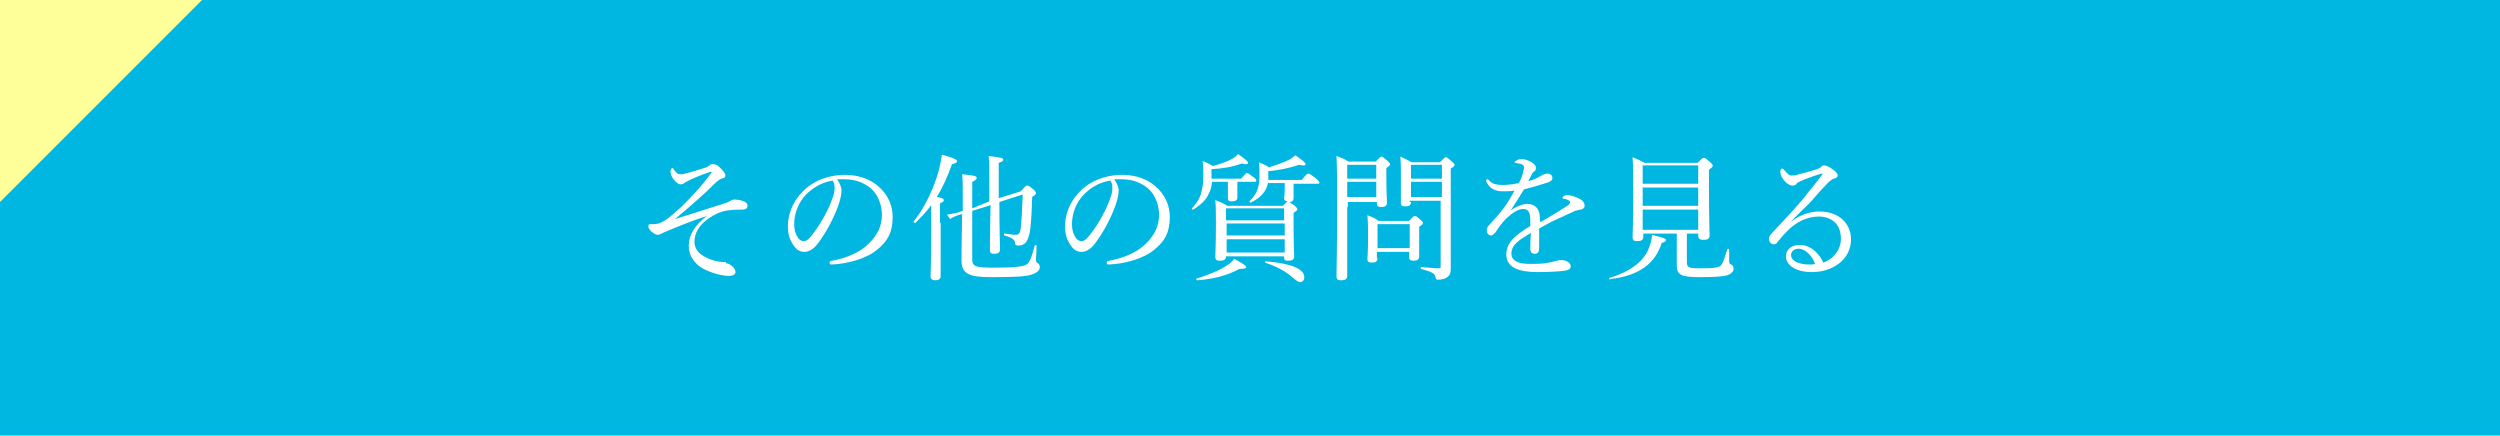 <?xml version="1.0" encoding="utf-8"?>
<!-- Generator: Adobe Illustrator 26.3.1, SVG Export Plug-In . SVG Version: 6.00 Build 0)  -->
<svg version="1.1" id="レイヤー_1" xmlns="http://www.w3.org/2000/svg" xmlns:xlink="http://www.w3.org/1999/xlink" x="0px"
	 y="0px" viewBox="0 0 396 69" style="enable-background:new 0 0 396 69;" xml:space="preserve">
<style type="text/css">
	.st0{fill:#00B7E1;}
	.st1{fill:#FFFF99;}
	.st2{fill:#FFFFFF;}
</style>
<rect class="st0" width="396" height="69"/>
<g>
	<g>
		<g>
			<polygon class="st1" points="0,0 0,32 32,0 			"/>
		</g>
	</g>
</g>
<g>
	<g>
		<path class="st2" d="M115,41.7c0.3,0,0.7,0.2,1,0.5c0.3,0.2,0.5,0.6,0.5,0.9c0,0.3-0.3,0.6-1.1,0.6c-1.3,0-3.5-0.7-4.6-1.5
			c-1.1-0.9-1.7-1.9-1.7-3.3c0-1.7,1-3.3,2.9-4.7c-2.2,0.7-4.7,1.7-6.8,2.6c-0.4,0.2-0.8,0.4-1,0.4c-0.3,0-0.6-0.2-1-0.5
			c-0.3-0.3-0.5-0.6-0.5-0.8c0-0.3,0.1-0.4,0.3-0.4c0.1,0,0.2,0,0.3,0c0.1,0,0.2,0,0.3,0c0.8,0,1.5-0.4,2.2-0.9
			c0.6-0.5,1.2-1,2.2-1.9c1.6-1.6,3.3-3.4,4.5-5.1c0.1-0.1,0.2-0.2,0.2-0.3c0-0.1,0-0.1-0.1-0.1c0,0-0.1,0-0.3,0.1
			c-1,0.3-2.7,1-3.8,1.6c-0.2,0.2-0.4,0.3-0.7,0.3c-0.4,0-0.8-0.4-1.2-0.9c-0.3-0.5-0.4-0.9-0.4-1.2c0-0.2,0.2-0.5,0.3-0.5
			c0.1,0,0.1,0.1,0.2,0.2c0.1,0.2,0.3,0.4,0.5,0.6c0.2,0.2,0.4,0.2,0.7,0.2c0.2,0,0.3,0,0.6-0.1c0.9-0.2,2.5-0.7,3.4-1
			c0.2-0.1,0.3-0.2,0.5-0.3c0.2-0.2,0.3-0.2,0.5-0.2c0.4,0,0.7,0.1,1.2,0.6c0.4,0.4,0.8,0.9,0.8,1.1c0,0.3-0.1,0.5-0.3,0.5
			c-0.5,0.1-0.7,0.3-1.1,0.6c-2.1,2.1-4.3,4-6.6,5.9c2.6-0.8,5.7-1.8,7.6-2.4c0.4-0.1,0.9-0.3,1.2-0.5c0.2-0.1,0.4-0.2,0.7-0.2
			c0.3,0,0.9,0.1,1.2,0.2c0.5,0.2,0.8,0.4,0.8,0.8c0,0.4-0.3,0.6-0.8,0.6c-0.5,0-1.4,0-2,0.1c-1.2,0.1-2.2,0.5-3.5,1.4
			c-1.4,1-2.1,2.3-2.1,3.6c0,1.1,0.7,1.9,1.7,2.4c0.9,0.5,2,0.8,2.9,0.8H115z"/>
		<path class="st2" d="M133.3,30.2c0,0.7-0.3,1.8-0.6,2.6c-0.8,2.1-1.9,4.1-3.1,5.7c-0.6,0.8-1.3,1.4-2.2,1.4
			c-0.6,0-1.2-0.3-1.6-0.9c-0.6-0.8-1-1.7-1-3.2c0-1.7,0.7-3.7,2.1-5.2c1.4-1.6,3.8-2.9,7-2.9c2.3,0,4,0.8,5.1,1.7
			c1.7,1.4,2.4,3.2,2.4,5c0,2.5-0.9,3.9-2.4,5.1c-1.6,1.4-4.6,2.3-7.3,2.4c-0.2,0-0.3-0.1-0.3-0.3c0-0.2,0.1-0.2,0.4-0.3
			c2.3-0.4,4.6-1.4,5.9-2.8c1.2-1.2,2-2.6,2-4.5c0-1.3-0.5-3.1-1.8-4.2c-1-0.8-2.3-1.4-4.1-1.4c-0.5,0-0.8,0-1.2,0
			C133,29,133.3,29.6,133.3,30.2z M127.7,30.8c-1.2,1.2-1.9,3-1.9,4.7c0,0.9,0.2,1.5,0.5,2c0.2,0.4,0.6,0.7,1,0.7
			c0.5,0,0.9-0.4,1.5-1.2c1.3-1.7,2.5-3.9,3.1-5.7c0.3-0.7,0.3-1.3,0.3-1.7c0-0.5-0.2-0.8-0.3-1C130,28.9,128.6,29.9,127.7,30.8z"/>
		<path class="st2" d="M149,35.3c0,5.2,0,7.6,0,8.4c0,0.5-0.3,0.7-0.9,0.7c-0.4,0-0.7-0.2-0.7-0.6c0-0.4,0.1-2,0.1-7.2
			c0-1.4,0-2.7,0-4.1c-0.7,1-1.6,1.9-2.5,2.8c-0.1,0.1-0.3-0.1-0.3-0.2c1.7-2,3.4-5.6,4.1-8.5c0.2-0.8,0.3-1.5,0.4-2.1
			c1.6,0.4,2.4,0.8,2.4,1c0,0.2-0.2,0.4-0.8,0.5c-0.7,2-1.5,3.7-2.4,5.2c1,0.2,1.1,0.3,1.1,0.5c0,0.2-0.1,0.3-0.6,0.5V35.3z
			 M156.7,31.9V29c0-2.6,0-3.5-0.1-4.3c2.1,0.3,2.3,0.3,2.3,0.6c0,0.2-0.1,0.3-0.7,0.5v5.6l3.5-1.1c0.7-0.8,0.8-0.9,1-0.9
			c0.2,0,0.4,0.1,1.1,0.7c0.2,0.2,0.3,0.4,0.3,0.5c0,0.2-0.2,0.3-0.6,0.6c-0.1,2.9-0.2,4.6-0.4,5.7c-0.2,0.8-0.4,1.3-0.7,1.6
			c-0.3,0.3-0.7,0.4-1.1,0.4c-0.4,0-0.5-0.1-0.5-0.4c-0.1-0.5-0.3-0.8-1.7-1.2c-0.1,0-0.1-0.3,0-0.3c1,0.1,1.4,0.2,1.7,0.2
			c0.6,0,0.8-0.2,0.9-1.2c0.1-0.9,0.2-2.6,0.3-5.2l-3.7,1.2c0,4.5,0.1,6.7,0.1,7.5c0,0.5-0.3,0.7-0.9,0.7c-0.5,0-0.7-0.1-0.7-0.6
			c0-0.7,0-2.6,0.1-7.1l-2.9,0.9v7.6c0,1.2,0.4,1.4,3.5,1.4c3.3,0,4.6-0.2,5.1-0.5c0.4-0.3,0.7-0.7,1.3-3c0-0.1,0.3-0.1,0.3,0
			c0,0.7-0.1,1.8-0.1,2.2c0,0.4,0.1,0.5,0.3,0.6c0.2,0.1,0.3,0.3,0.3,0.6c0,0.5-0.4,0.9-1.3,1.2c-0.9,0.3-2.6,0.4-6.4,0.4
			c-3.5,0-4.7-0.5-4.7-2.7c0-1,0-2.4,0.1-7.3l-0.7,0.2c-0.5,0.2-0.8,0.3-1.2,0.6l-0.5-0.7c0.7-0.1,1.1-0.2,1.6-0.3l0.9-0.3v-1.4
			c0-2.7,0-3.6-0.1-4.4c2.1,0.2,2.3,0.3,2.3,0.6c0,0.2-0.1,0.3-0.7,0.6v4.2L156.7,31.9z"/>
		<path class="st2" d="M177.2,30.2c0,0.7-0.3,1.8-0.6,2.6c-0.8,2.1-1.9,4.1-3.1,5.7c-0.6,0.8-1.3,1.4-2.2,1.4
			c-0.6,0-1.2-0.3-1.6-0.9c-0.6-0.8-1-1.7-1-3.2c0-1.7,0.7-3.7,2.1-5.2c1.4-1.6,3.8-2.9,7-2.9c2.3,0,4,0.8,5.1,1.7
			c1.7,1.4,2.4,3.2,2.4,5c0,2.5-0.9,3.9-2.4,5.1c-1.6,1.4-4.6,2.3-7.3,2.4c-0.2,0-0.3-0.1-0.3-0.3c0-0.2,0.1-0.2,0.4-0.3
			c2.3-0.4,4.6-1.4,5.9-2.8c1.2-1.2,2-2.6,2-4.5c0-1.3-0.5-3.1-1.8-4.2c-1-0.8-2.3-1.4-4.1-1.4c-0.5,0-0.8,0-1.2,0
			C176.9,29,177.2,29.6,177.2,30.2z M171.7,30.8c-1.2,1.2-1.9,3-1.9,4.7c0,0.9,0.2,1.5,0.5,2c0.2,0.4,0.6,0.7,1,0.7
			c0.5,0,0.9-0.4,1.5-1.2c1.3-1.7,2.5-3.9,3.1-5.7c0.3-0.7,0.3-1.3,0.3-1.7c0-0.5-0.2-0.8-0.3-1C173.9,28.9,172.6,29.9,171.7,30.8z"
			/>
		<path class="st2" d="M196.6,28.3c0.7-0.8,0.8-0.9,0.9-0.9c0.2,0,0.3,0.1,1.1,0.7c0.3,0.2,0.4,0.4,0.4,0.5c0,0.2-0.1,0.2-0.3,0.2
			H196v1.1c0,0.7,0,1.2,0,1.4c0,0.4-0.3,0.6-0.9,0.6c-0.4,0-0.6-0.1-0.6-0.5c0-0.1,0-0.6,0-1.5v-1.1h-2.5c-0.1,0.7-0.2,1.3-0.5,1.8
			c-0.4,1-1.2,1.8-2.5,2.6c-0.1,0.1-0.3-0.2-0.2-0.2c1-1.1,1.4-1.9,1.6-3c0.2-0.8,0.2-1.6,0.2-2.7c0-0.7,0-0.9-0.1-1.8
			c0.7,0.3,1,0.4,1.6,0.8c1.1-0.3,2.3-0.7,3-1.1c0.4-0.2,0.8-0.5,1-0.8c1.3,0.9,1.6,1.2,1.6,1.4c0,0.2-0.2,0.3-1,0.1
			c-1.3,0.5-3,0.8-4.8,0.9v0.5c0,0.3,0,0.7,0,1H196.6z M189.6,44.1c1.7-0.5,3.4-1.2,4.5-1.9c0.7-0.4,1.1-0.8,1.4-1.2
			c1.3,0.7,1.9,1.1,1.9,1.3c0,0.2-0.3,0.3-1.1,0.3c-1.8,1-4,1.6-6.7,1.8C189.5,44.4,189.4,44.1,189.6,44.1z M200.9,28.8
			c-0.1,0.4-0.2,0.8-0.4,1.2c-0.5,0.9-1.2,1.5-2.4,2.1c-0.1,0-0.2-0.1-0.2-0.2c0.7-0.7,1.2-1.4,1.4-2.3c0.2-0.6,0.2-1.3,0.2-2.3
			c0-0.5,0-0.8-0.1-1.6c0.7,0.3,1,0.4,1.6,0.8c1.3-0.4,2.4-0.8,3.2-1.2c0.4-0.2,0.7-0.5,1-0.7c1.3,0.9,1.6,1.2,1.6,1.4
			c0,0.2-0.2,0.3-1,0.1c-1.5,0.5-3.3,0.9-4.9,1v0.5c0,0.3,0,0.6,0,0.9h5.3c0.8-1,0.9-1,1.1-1c0.1,0,0.3,0.1,1.2,0.8
			c0.3,0.3,0.5,0.5,0.5,0.6c0,0.2-0.1,0.2-0.3,0.2h-3.8v0.9c0,0.6,0,1.3,0,1.4c0,0.4-0.2,0.6-0.7,0.6c0.1,0,0.3,0.2,0.9,0.6
			c0.3,0.3,0.4,0.4,0.4,0.5c0,0.2-0.1,0.3-0.6,0.6v1.7c0,3.2,0.1,4.8,0.1,5.2c0,0.5-0.3,0.7-1,0.7c-0.4,0-0.6-0.1-0.6-0.5v-0.2h-9.2
			c0,0.5-0.3,0.7-1,0.7c-0.5,0-0.7-0.2-0.7-0.6c0-0.6,0.1-1.6,0.1-5.1c0-1.8,0-2.8-0.1-3.9c0.8,0.3,1.1,0.4,1.9,0.9h8.8
			c0.5-0.5,0.7-0.7,0.8-0.7h0c-0.4,0-0.6-0.2-0.6-0.5c0-0.1,0.1-0.6,0.1-1.5c0-0.3,0-0.6,0-0.9H200.9z M203.4,33h-9.2v1.9h9.2V33z
			 M194.3,37.3h9.2v-1.9h-9.2V37.3z M194.3,40h9.2v-2.1h-9.2V40z M204.8,44c-1.1-1-2.6-1.8-4.4-2.4c-0.1,0,0-0.2,0.1-0.2
			c4,0.3,6.1,1.2,6.1,2.5c0,0.5-0.3,0.8-0.7,0.8C205.5,44.6,205.3,44.4,204.8,44z"/>
		<path class="st2" d="M213.4,32.8c0,7.1,0,9.2,0,10.9c0,0.5-0.3,0.7-1,0.7c-0.5,0-0.7-0.2-0.7-0.6c0-1.4,0.1-4,0.1-10.5
			c0-4.4,0-6.6-0.1-8.6c0.8,0.3,1.1,0.4,1.9,0.9h4.3c0.7-0.7,0.8-0.8,0.9-0.8c0.2,0,0.3,0.1,1,0.7c0.3,0.3,0.4,0.4,0.4,0.5
			c0,0.2-0.1,0.3-0.6,0.6v1.4c0,2.5,0.1,3.7,0.1,4.1c0,0.5-0.3,0.7-1,0.7c-0.4,0-0.6-0.2-0.6-0.5v-0.3h-4.6V32.8z M218,26.1h-4.6
			v2.2h4.6V26.1z M213.4,31.2h4.6v-2.4h-4.6V31.2z M218.2,40.9c0,0.5-0.3,0.7-0.9,0.7c-0.5,0-0.7-0.2-0.7-0.5c0-0.4,0.1-1.1,0.1-3.4
			c0-1.5,0-2.4-0.1-3.6c0.8,0.3,1.1,0.4,1.8,0.9h4.8c0.6-0.7,0.8-0.8,0.9-0.8c0.2,0,0.3,0.1,0.9,0.6c0.3,0.3,0.4,0.4,0.4,0.5
			c0,0.2-0.1,0.3-0.6,0.6v1.1c0,2.2,0,3.3,0,3.6c0,0.5-0.3,0.7-0.9,0.7c-0.5,0-0.7-0.2-0.7-0.6v-0.8h-5.1V40.9z M223.3,35.5h-5.1
			v3.8h5.1V35.5z M223.5,32c0,0.5-0.3,0.7-0.9,0.7c-0.5,0-0.7-0.2-0.7-0.5c0-0.6,0-1.6,0-4.4c0-1.4,0-2.1-0.1-3
			c0.7,0.3,1.1,0.5,1.8,0.9h4.5c0.7-0.7,0.8-0.8,0.9-0.8c0.2,0,0.3,0.1,1,0.7c0.3,0.3,0.4,0.4,0.4,0.5c0,0.2-0.1,0.3-0.6,0.6v4.9
			c0,10.1,0,10.6,0,11.1c0,0.6-0.2,1-0.7,1.3c-0.3,0.2-0.8,0.3-1.3,0.3c-0.2,0-0.3,0-0.4-0.3c-0.1-0.7-0.5-0.9-2.3-1.4
			c-0.1,0-0.1-0.3,0-0.3c1.5,0.1,2,0.2,2.8,0.2c0.3,0,0.3-0.1,0.3-0.3V31.8h-4.9V32z M228.4,26.1h-4.9v2.2h4.9V26.1z M223.5,31.2
			h4.9v-2.4h-4.9V31.2z"/>
		<path class="st2" d="M242.4,34.9c0-1.2-0.3-1.8-1.1-1.8c-0.9,0-1.8,0.7-2.7,1.5c-0.7,0.7-1.2,1.4-1.7,2.2
			c-0.2,0.2-0.5,0.5-0.7,0.5c-0.4,0-0.7-0.3-0.7-0.9c0-0.3,0.2-0.6,0.7-1.1c0.6-0.7,1.5-1.6,2.1-2.5c0.6-0.8,1.1-1.7,1.6-2.6
			c-0.6,0.1-1.2,0.1-1.9,0.1c-1.1,0-2-0.4-2.5-1.4c-0.1-0.1-0.1-0.2-0.1-0.3c0-0.1,0.1-0.2,0.2-0.2c0.1,0,0.2,0.1,0.3,0.2
			c0.5,0.6,1.3,0.7,2.2,0.7c0.6,0,1.5-0.1,2.5-0.3c0.3-0.6,0.6-1.3,0.7-1.9c0.1-0.2,0.1-0.4,0.1-0.6c0-0.3-0.2-0.4-0.4-0.5
			c-0.3-0.1-0.6-0.1-0.9-0.2c-0.1,0-0.2-0.1-0.2-0.1c0-0.1,0.1-0.2,0.2-0.2c0.3-0.2,0.5-0.3,0.9-0.3c0.5,0,1.1,0.2,1.6,0.5
			c0.5,0.3,0.7,0.6,0.7,0.9c0,0.3-0.1,0.4-0.2,0.5c-0.2,0.1-0.4,0.3-0.5,0.6c-0.1,0.2-0.4,0.7-0.5,1c0.8-0.2,1.4-0.5,1.9-0.8
			c0.3-0.2,0.7-0.4,1.1-0.4c0.5,0,0.8,0.3,0.8,0.7c0,0.4-0.3,0.5-0.7,0.7c-1.2,0.4-2.3,0.7-3.8,1.1c-0.7,1.1-1.4,2.3-2.1,3.3
			c0.9-0.6,1.9-1,2.6-1c1.2,0,1.9,0.7,2,1.9c0,0.3,0,0.7,0.1,1c1.7-1,2.9-1.7,4.4-2.7c0.2-0.2,0.3-0.3,0.3-0.5
			c0-0.1-0.1-0.2-0.3-0.3c-0.2-0.1-0.4-0.2-0.7-0.2c-0.1,0-0.2-0.1-0.2-0.2c0-0.1,0.2-0.2,0.3-0.3c0.2-0.1,0.3-0.1,0.5-0.1
			c0.4,0,1.1,0.2,1.7,0.5c0.7,0.3,1,0.7,1,1.2c0,0.4-0.3,0.5-0.6,0.6c-0.2,0-0.4,0.1-0.9,0.2c-1.1,0.5-2.2,1-3.7,1.7
			c-0.6,0.3-1.4,0.8-2,1.1c0,1,0,1.9,0,3.1c0,0.6-0.2,0.9-0.7,0.9c-0.4,0-0.7-0.2-0.7-0.8c0-0.5,0-1.4,0.1-2.5
			c-1.9,1.1-3.1,1.9-3.1,3.3c0,0.9,0.8,1.6,2.8,1.6c1.3,0,2.2,0,3.1-0.2c0.5-0.1,1-0.2,1.3-0.3c0.3-0.1,0.5-0.1,0.7-0.1
			c0.8,0,1.5,0.4,1.5,1c0,0.3-0.2,0.6-1.1,0.7c-0.7,0.1-2.4,0.2-4.1,0.2c-3,0-5-0.7-5-2.8c0-1.9,1.5-3.1,3.8-4.5V34.9z"/>
		<path class="st2" d="M255,44c3-0.9,5.2-2.4,6.1-4.5c0.3-0.7,0.5-1.4,0.6-2.3c1.9,0.5,2.2,0.6,2.2,0.8c0,0.2-0.1,0.3-0.7,0.5
			c-1,3.3-3.7,5.2-8.1,5.7C254.9,44.4,254.8,44.1,255,44z M267.2,41.4c0,1,0.2,1.1,2.2,1.1c2.2,0,3-0.1,3.3-0.6
			c0.3-0.4,0.4-0.9,0.9-2.4c0-0.1,0.3-0.1,0.3,0c0,1,0,1.5,0,1.9c0,0.3,0.1,0.4,0.3,0.5c0.3,0.1,0.4,0.4,0.4,0.7c0,0.4-0.4,0.8-1,1
			c-0.7,0.2-1.9,0.3-4.4,0.3c-3,0-3.6-0.4-3.6-1.9c0-0.2,0-0.6,0-1.7v-3.3h-5.3v0.5c0,0.5-0.3,0.7-1,0.7c-0.5,0-0.7-0.2-0.7-0.6
			c0-0.8,0.1-1.9,0.1-6.8c0-2.9,0-4.4-0.1-5.9c0.8,0.3,1.1,0.5,1.9,0.9h8.4c0.7-0.7,0.8-0.8,1-0.8c0.2,0,0.3,0.1,1,0.7
			c0.3,0.3,0.4,0.4,0.4,0.5c0,0.2-0.1,0.3-0.6,0.7v2.8c0,4.8,0.1,6.9,0.1,7.6c0,0.5-0.3,0.7-1,0.7c-0.5,0-0.8-0.2-0.8-0.6v-0.4h-1.8
			V41.4z M269,26.2h-8.8v2.9h8.8V26.2z M260.2,32.6h8.8v-2.9h-8.8V32.6z M260.2,36.4h8.8v-3.2h-8.8V36.4z"/>
		<path class="st2" d="M283.6,35.2c1.5-1.2,3.1-1.7,4.6-1.7c3.2,0,5,2,5,4.4c0,3.3-3,5.2-6.2,5.2c-2.4,0-4.1-1-4.1-2.5
			c0-1.2,1-1.8,2.2-1.8c2,0,3.3,1.8,3.7,2.8c1.7-0.6,2.8-2.1,2.8-3.8c0-2.4-1.6-3.5-3.5-3.5c-2,0-3.7,1-4.9,2.2
			c-0.8,0.8-1.2,1.3-1.7,1.9c-0.1,0.2-0.3,0.3-0.5,0.3c-0.4,0-0.8-0.3-0.8-0.9c0-0.2,0.1-0.5,0.4-0.8c1.7-1.8,3.5-3.7,5.1-5.6
			c0.9-1.2,1.8-2.2,2.9-3.7c0.2-0.2,0.1-0.2,0-0.2c-0.1,0-0.3,0.1-0.4,0.1c-1,0.3-2.1,0.7-3,1.1c-0.4,0.2-0.5,0.2-0.7,0.5
			c-0.1,0.1-0.3,0.2-0.6,0.2c-0.3,0-0.7-0.2-1.1-0.6c-0.4-0.4-0.8-1-0.8-1.6c0-0.2,0.1-0.5,0.3-0.5c0.1,0,0.2,0.1,0.3,0.2
			c0.5,0.6,0.8,0.9,1.2,0.9c0.3,0,0.7,0,1.1-0.2c1-0.2,1.9-0.5,2.9-0.8c0.3-0.1,0.5-0.2,0.7-0.4c0.2-0.2,0.3-0.2,0.5-0.2
			c0.3,0,0.9,0.3,1.4,0.7c0.4,0.3,0.7,0.6,0.7,0.9c0,0.2-0.2,0.4-0.6,0.5c-0.2,0-0.4,0.2-0.9,0.6c-0.7,0.7-1.6,1.7-2.9,3.2
			C285.7,33.1,284.5,34.2,283.6,35.2L283.6,35.2z M284.9,39.4c-0.8,0-1.2,0.5-1.2,1c0,0.9,1.2,1.5,2.9,1.5c0.4,0,0.7,0,0.9-0.1
			C287.1,40.6,286,39.4,284.9,39.4z"/>
	</g>
</g>
</svg>
